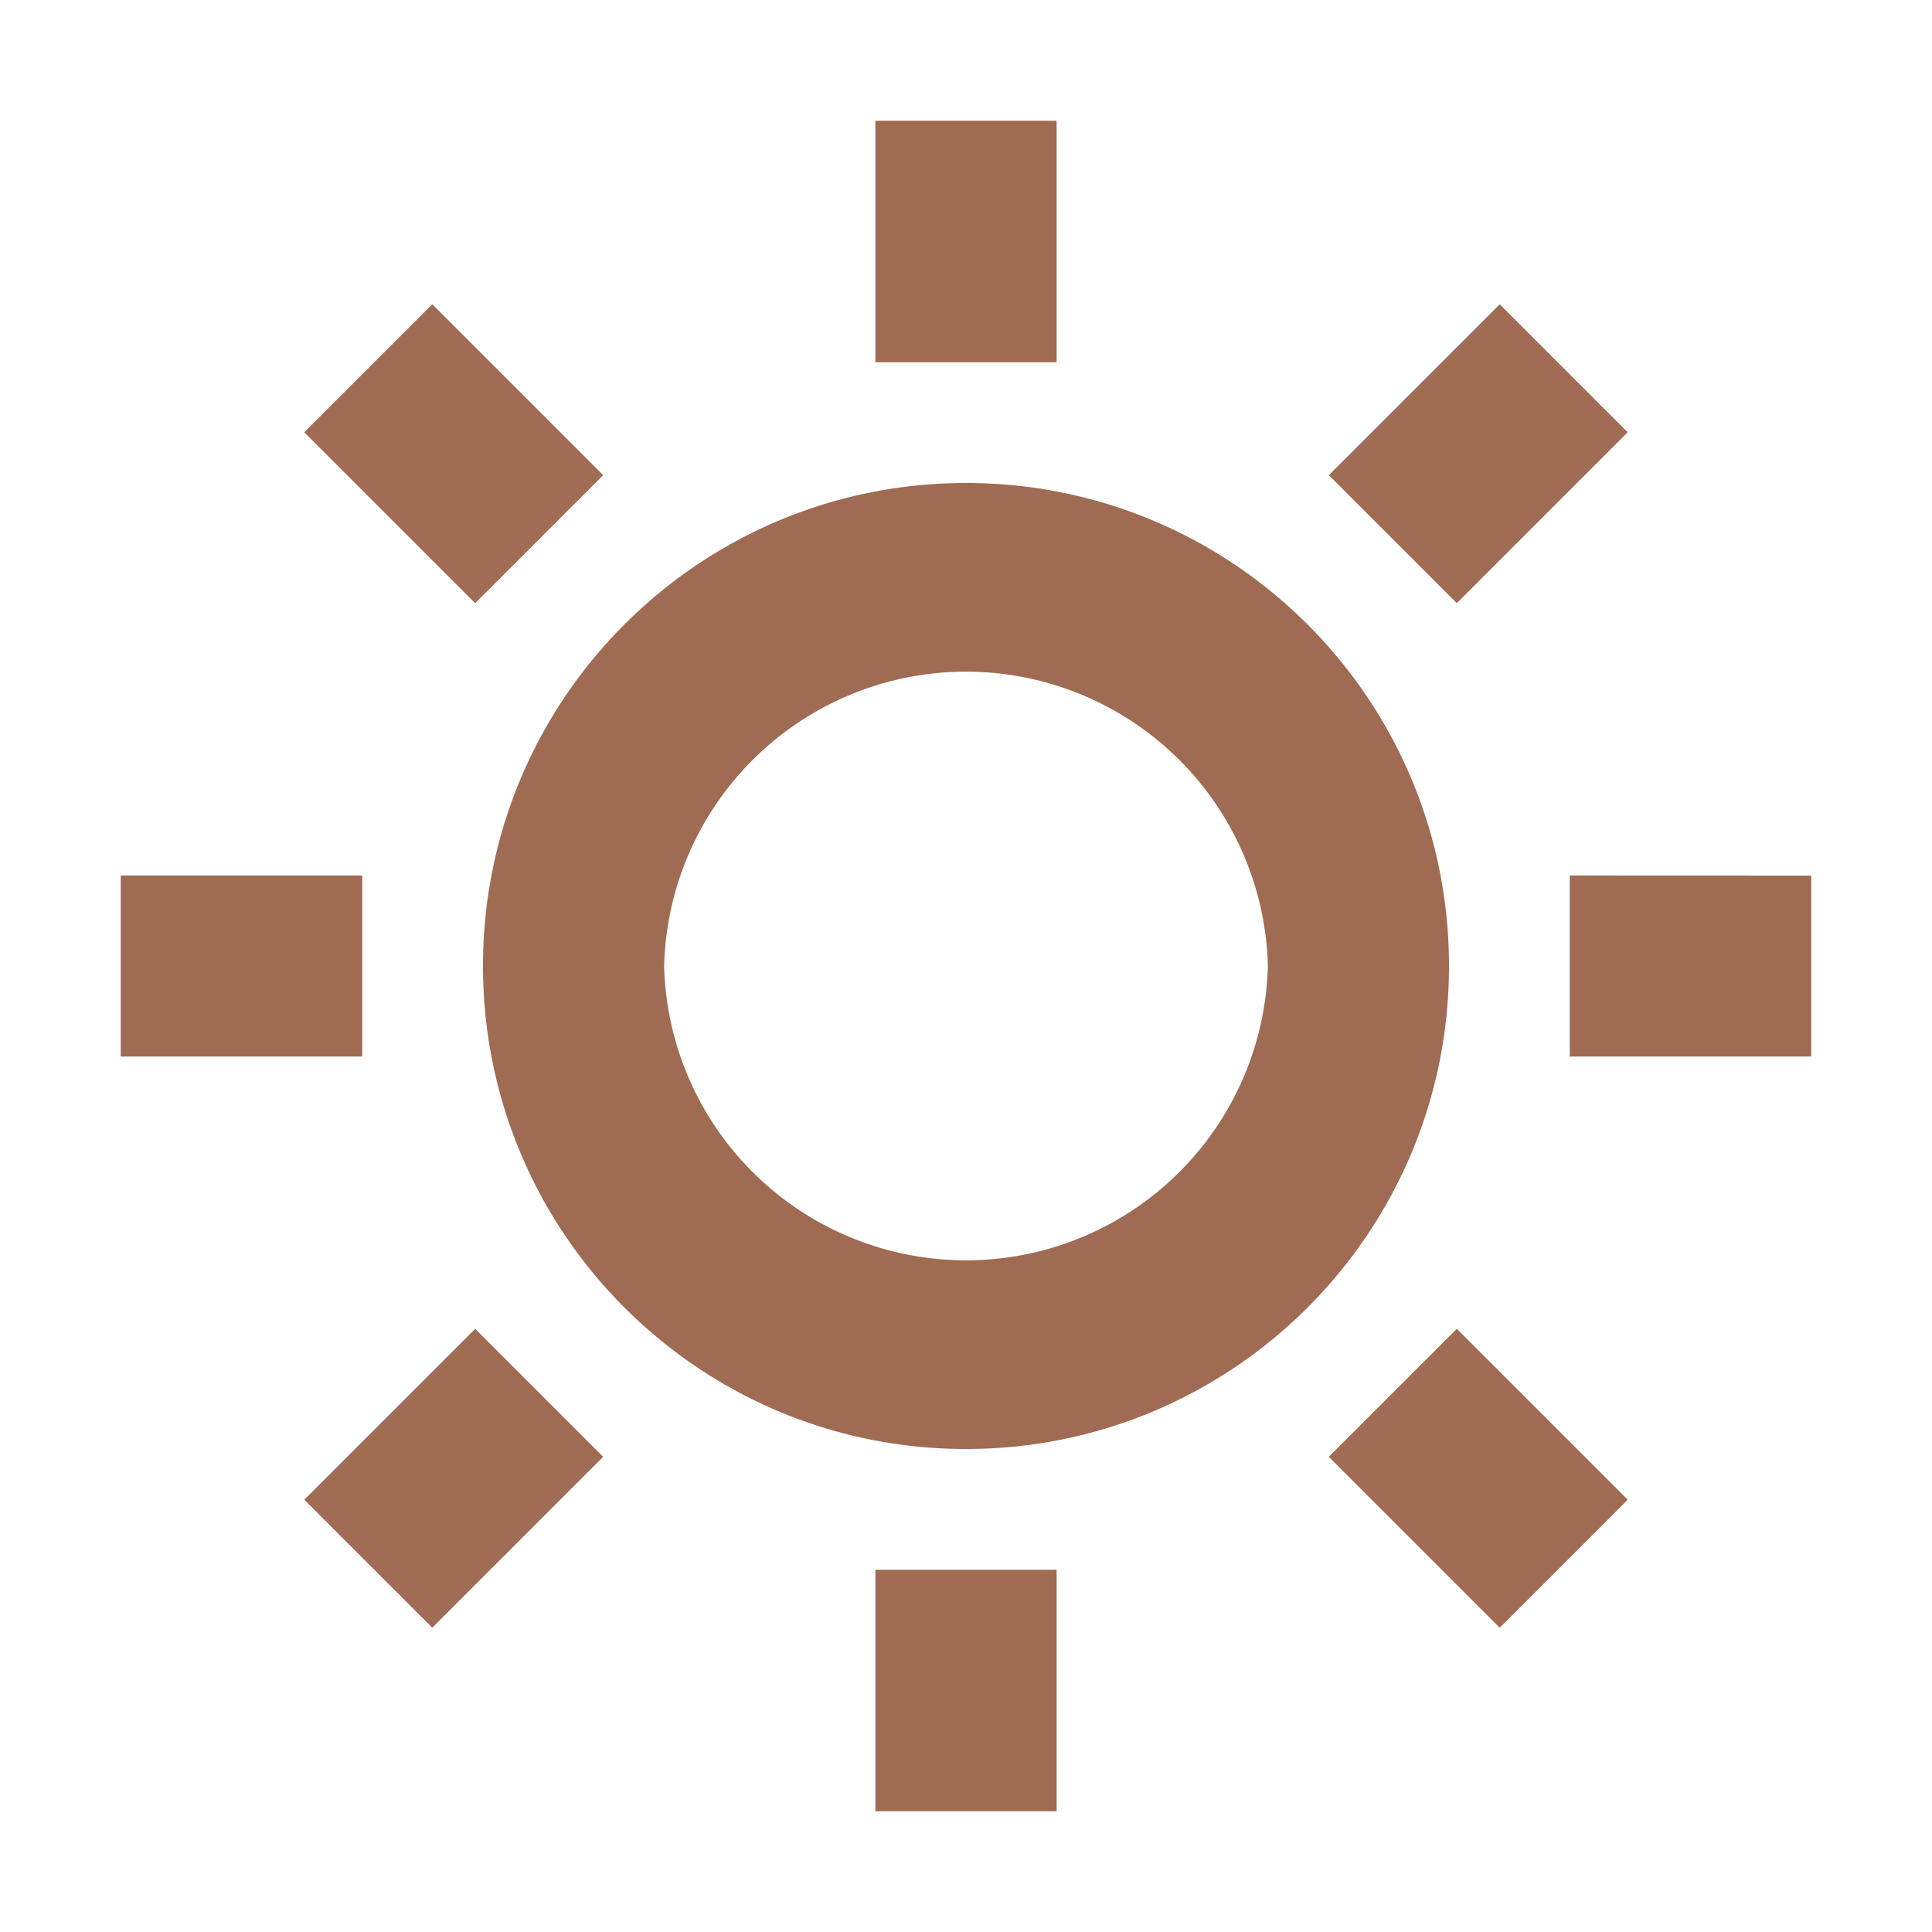 <svg xmlns="http://www.w3.org/2000/svg" viewBox="0 0 20 20" fill="#9F6B53"><path d="M4.919 6.244 3.15 4.475 4.475 3.15l1.769 1.769zM3.75 9.063h-2.5v1.874h2.5zm13.1-4.588L15.525 3.15l-1.769 1.769 1.325 1.325zm-13.7 11.05 1.325 1.325 1.769-1.769-1.325-1.325zM10.938 1.25H9.062v2.5h1.876zm-1.876 17.5h1.876v-2.5H9.062zm4.694-3.669 1.769 1.769 1.325-1.325-1.769-1.769zm2.494-6.018v1.874h2.5V9.064zM15 10c0 2.762-2.238 5-5 5s-5-2.238-5-5 2.238-5 5-5 5 2.238 5 5m-1.875 0a3.126 3.126 0 0 0-6.25 0 3.126 3.126 0 0 0 6.25 0" fill="#9F6B53"></path></svg>